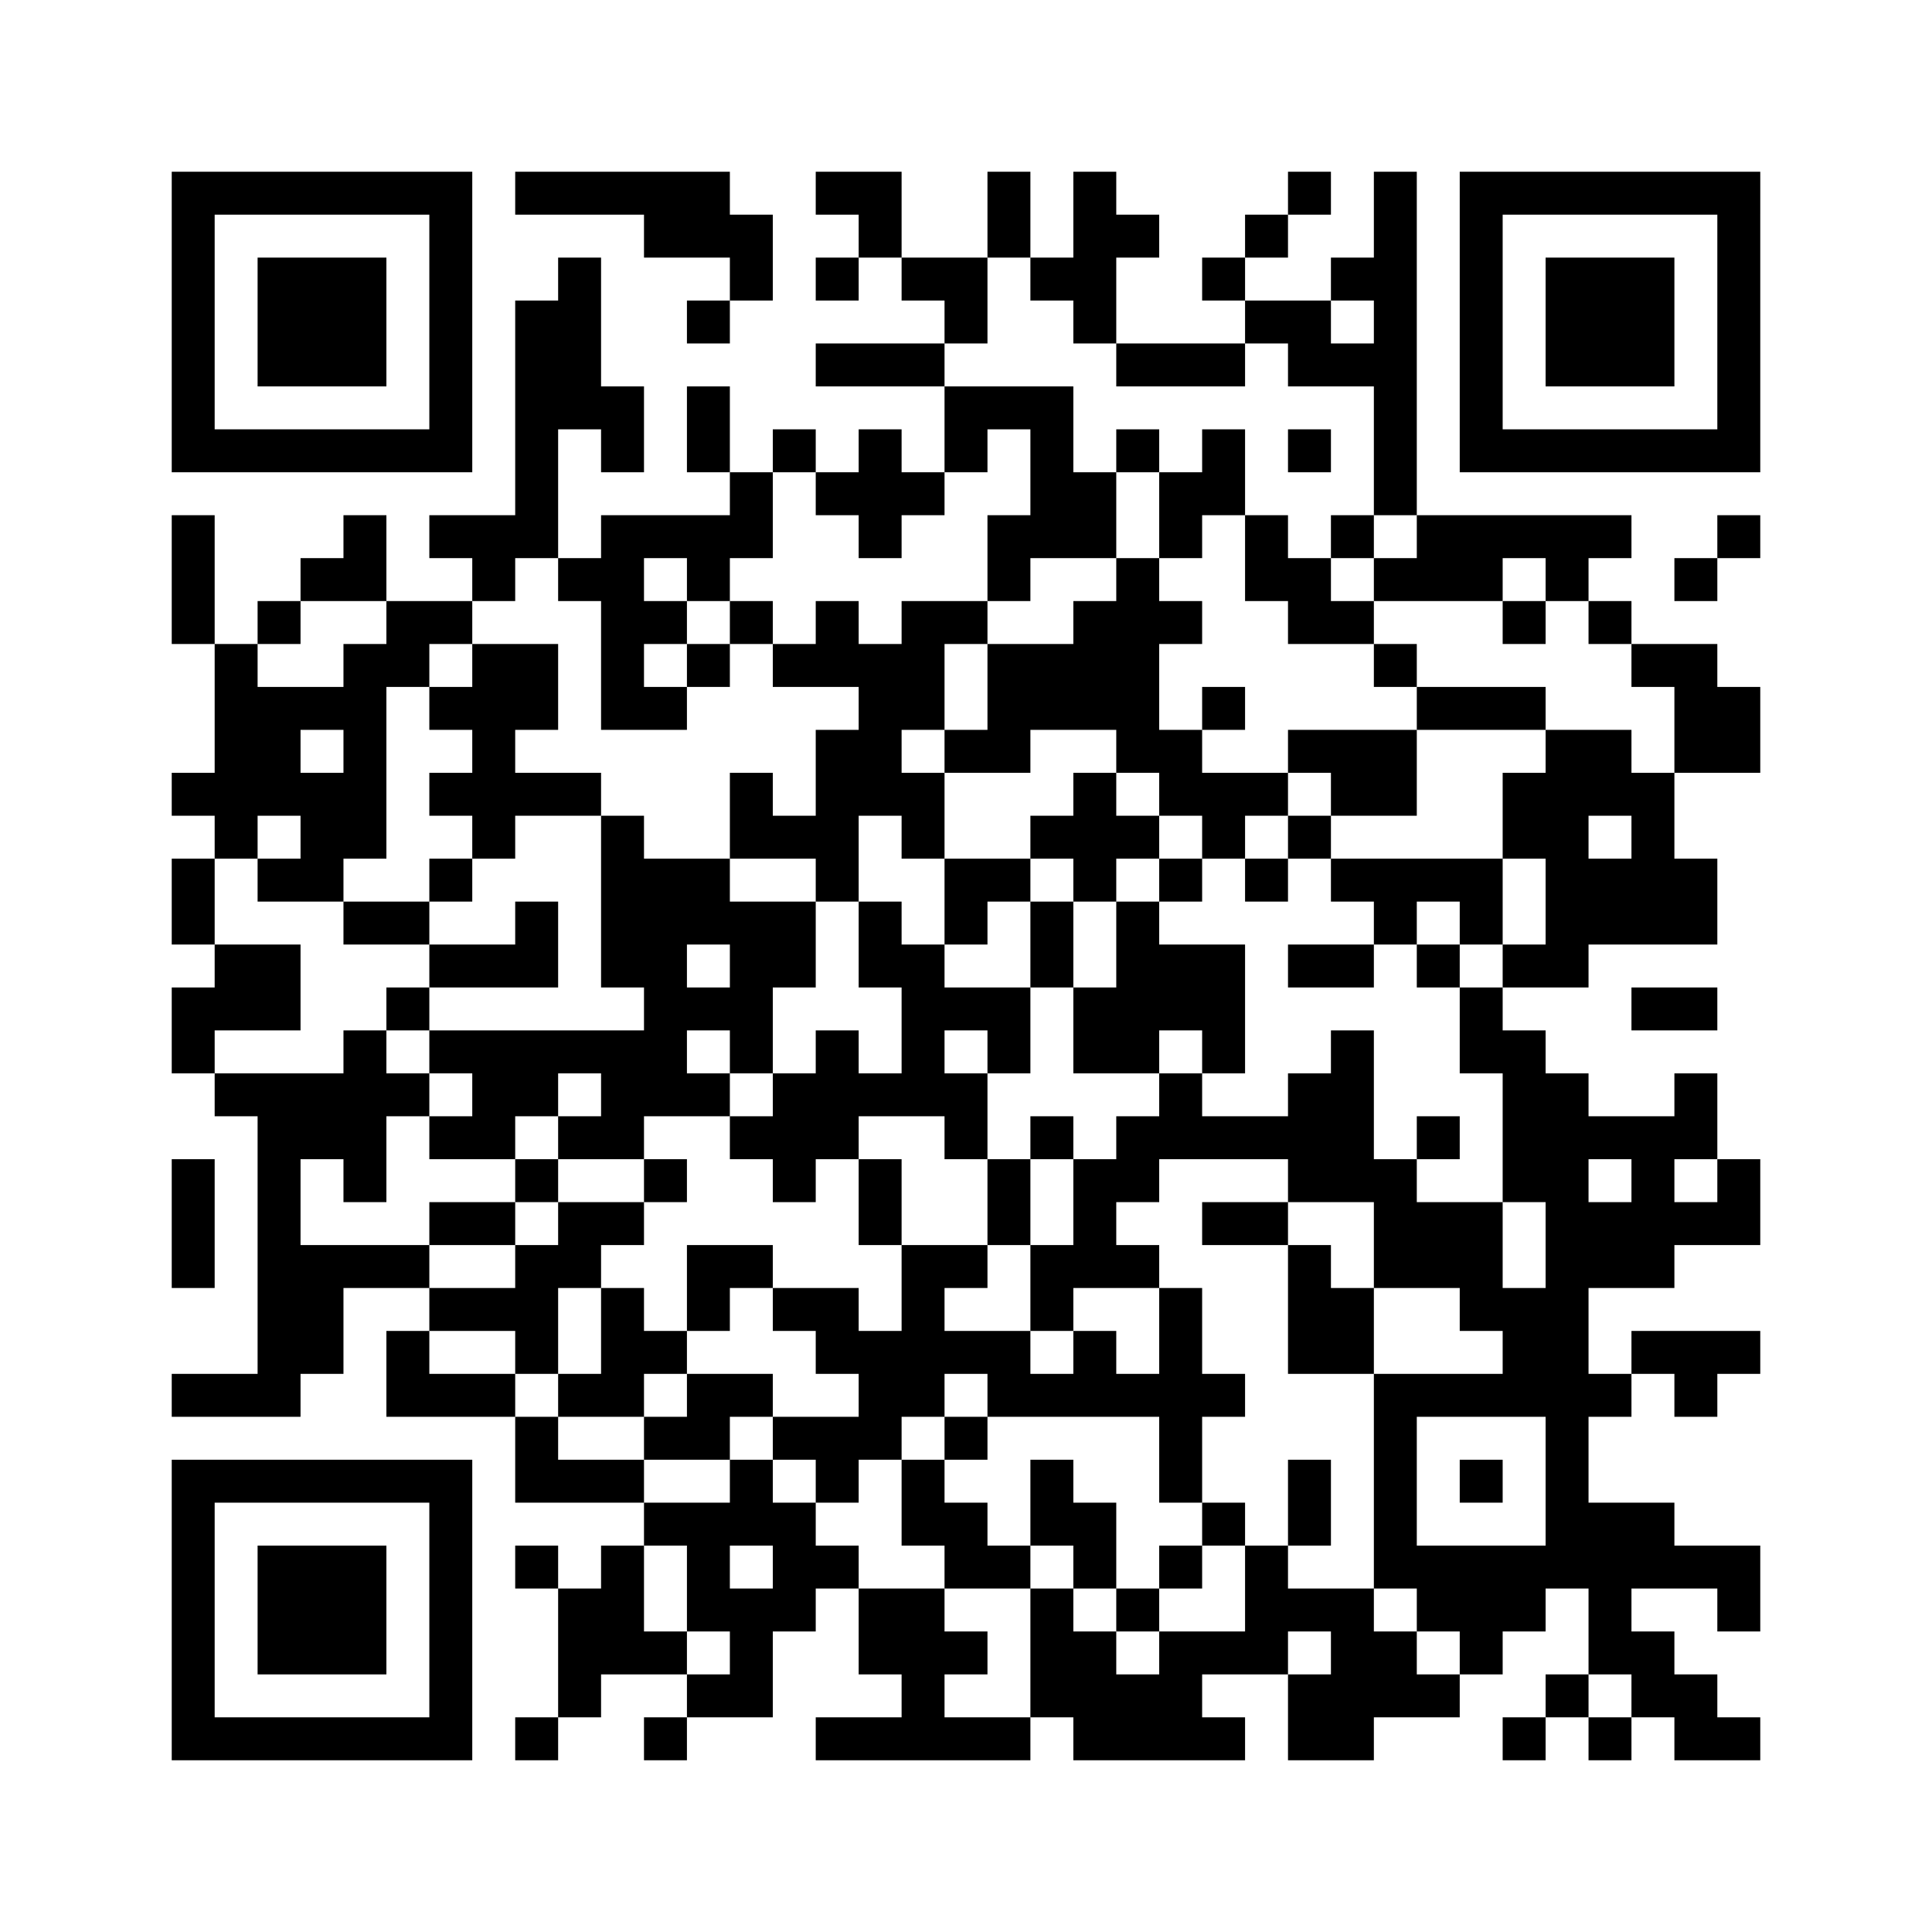 ﻿<?xml version="1.0" encoding="UTF-8"?>
<!DOCTYPE svg PUBLIC "-//W3C//DTD SVG 1.1//EN" "http://www.w3.org/Graphics/SVG/1.1/DTD/svg11.dtd">
<svg xmlns="http://www.w3.org/2000/svg" version="1.1" viewBox="0 0 45 45" stroke="none">
	<rect width="100%" height="100%" fill="#ffffff"/>
	<path d="M4,4h7v1h-7z M12,4h5v1h-5z M19,4h2v1h-2z M23,4h1v2h-1z M25,4h1v4h-1z M30,4h1v1h-1z M32,4h1v8h-1z M34,4h7v1h-7z M4,5h1v6h-1z M10,5h1v6h-1z M15,5h3v1h-3z M20,5h1v1h-1z M26,5h1v1h-1z M29,5h1v1h-1z M34,5h1v6h-1z M40,5h1v6h-1z M6,6h3v3h-3z M13,6h1v4h-1z M17,6h1v1h-1z M19,6h1v1h-1z M21,6h2v1h-2z M24,6h1v1h-1z M28,6h1v1h-1z M31,6h1v1h-1z M36,6h3v3h-3z M12,7h1v6h-1z M16,7h1v1h-1z M22,7h1v1h-1z M29,7h2v1h-2z M19,8h3v1h-3z M26,8h3v1h-3z M30,8h2v1h-2z M14,9h1v2h-1z M16,9h1v2h-1z M22,9h3v1h-3z M5,10h5v1h-5z M18,10h1v1h-1z M20,10h1v3h-1z M22,10h1v1h-1z M24,10h1v3h-1z M26,10h1v1h-1z M28,10h1v2h-1z M30,10h1v1h-1z M35,10h5v1h-5z M17,11h1v2h-1z M19,11h1v1h-1z M21,11h1v1h-1z M25,11h1v2h-1z M27,11h1v2h-1z M4,12h1v3h-1z M8,12h1v2h-1z M10,12h2v1h-2z M14,12h1v5h-1z M15,12h2v1h-2z M23,12h1v2h-1z M29,12h1v2h-1z M31,12h1v1h-1z M33,12h5v1h-5z M40,12h1v1h-1z M7,13h1v1h-1z M11,13h1v1h-1z M13,13h1v1h-1z M16,13h1v1h-1z M26,13h1v5h-1z M30,13h1v2h-1z M32,13h3v1h-3z M36,13h1v1h-1z M39,13h1v1h-1z M6,14h1v1h-1z M9,14h2v1h-2z M15,14h1v1h-1z M17,14h1v1h-1z M19,14h1v2h-1z M21,14h1v3h-1z M22,14h1v1h-1z M25,14h1v3h-1z M27,14h1v1h-1z M31,14h1v1h-1z M35,14h1v1h-1z M37,14h1v1h-1z M5,15h1v5h-1z M8,15h1v5h-1z M9,15h1v1h-1z M11,15h1v5h-1z M12,15h1v2h-1z M16,15h1v1h-1z M18,15h1v1h-1z M20,15h1v4h-1z M23,15h2v2h-2z M32,15h1v1h-1z M38,15h2v1h-2z M6,16h1v3h-1z M7,16h1v1h-1z M10,16h1v1h-1z M15,16h1v1h-1z M28,16h1v1h-1z M33,16h3v1h-3z M39,16h2v2h-2z M19,17h1v4h-1z M22,17h2v1h-2z M27,17h1v2h-1z M30,17h3v1h-3z M36,17h1v6h-1z M37,17h1v2h-1z M4,18h1v1h-1z M7,18h1v3h-1z M10,18h1v1h-1z M12,18h2v1h-2z M17,18h1v2h-1z M21,18h1v2h-1z M25,18h1v3h-1z M28,18h2v1h-2z M31,18h2v1h-2z M35,18h1v2h-1z M38,18h1v4h-1z M14,19h1v4h-1z M18,19h1v1h-1z M24,19h1v1h-1z M26,19h1v1h-1z M28,19h1v1h-1z M30,19h1v1h-1z M4,20h1v2h-1z M6,20h1v1h-1z M10,20h1v1h-1z M15,20h1v6h-1z M16,20h1v2h-1z M22,20h2v1h-2z M27,20h1v1h-1z M29,20h1v1h-1z M31,20h4v1h-4z M37,20h1v2h-1z M39,20h1v2h-1z M8,21h2v1h-2z M12,21h1v2h-1z M17,21h2v2h-2z M20,21h1v2h-1z M22,21h1v1h-1z M24,21h1v2h-1z M26,21h1v4h-1z M32,21h1v1h-1z M34,21h1v1h-1z M5,22h2v2h-2z M10,22h2v1h-2z M21,22h1v4h-1z M27,22h2v2h-2z M30,22h2v1h-2z M33,22h1v1h-1z M35,22h1v1h-1z M4,23h1v2h-1z M9,23h1v1h-1z M16,23h2v1h-2z M22,23h2v1h-2z M25,23h1v2h-1z M34,23h1v2h-1z M38,23h2v1h-2z M8,24h1v4h-1z M10,24h5v1h-5z M17,24h1v1h-1z M19,24h1v3h-1z M23,24h1v1h-1z M28,24h1v1h-1z M31,24h1v4h-1z M35,24h1v4h-1z M5,25h3v1h-3z M9,25h1v1h-1z M11,25h2v1h-2z M14,25h1v2h-1z M16,25h1v1h-1z M18,25h1v3h-1z M20,25h1v1h-1z M22,25h1v2h-1z M27,25h1v2h-1z M30,25h1v3h-1z M36,25h1v12h-1z M39,25h1v2h-1z M6,26h1v7h-1z M7,26h1v1h-1z M10,26h2v1h-2z M13,26h1v1h-1z M17,26h1v1h-1z M24,26h1v1h-1z M26,26h1v2h-1z M28,26h2v1h-2z M33,26h1v1h-1z M37,26h2v1h-2z M4,27h1v3h-1z M12,27h1v1h-1z M15,27h1v1h-1z M20,27h1v2h-1z M23,27h1v2h-1z M25,27h1v3h-1z M32,27h1v3h-1z M38,27h1v3h-1z M40,27h1v2h-1z M10,28h2v1h-2z M13,28h2v1h-2z M28,28h2v1h-2z M33,28h2v2h-2z M37,28h1v2h-1z M39,28h1v1h-1z M7,29h3v1h-3z M12,29h1v3h-1z M13,29h1v1h-1z M16,29h2v1h-2z M21,29h1v4h-1z M22,29h1v1h-1z M24,29h1v2h-1z M26,29h1v1h-1z M30,29h1v3h-1z M7,30h1v2h-1z M10,30h2v1h-2z M14,30h1v3h-1z M16,30h1v1h-1z M18,30h2v1h-2z M27,30h1v5h-1z M31,30h1v2h-1z M34,30h2v1h-2z M9,31h1v2h-1z M15,31h1v1h-1z M19,31h2v1h-2z M22,31h2v1h-2z M25,31h1v2h-1z M35,31h1v2h-1z M38,31h3v1h-3z M4,32h2v1h-2z M10,32h2v1h-2z M13,32h1v1h-1z M16,32h2v1h-2z M20,32h1v2h-1z M23,32h2v1h-2z M26,32h1v1h-1z M28,32h1v1h-1z M32,32h1v5h-1z M33,32h2v1h-2z M37,32h1v1h-1z M39,32h1v1h-1z M12,33h1v2h-1z M15,33h2v1h-2z M18,33h2v1h-2z M22,33h1v1h-1z M4,34h7v1h-7z M13,34h2v1h-2z M17,34h1v2h-1z M19,34h1v1h-1z M21,34h1v2h-1z M24,34h1v2h-1z M30,34h1v2h-1z M34,34h1v1h-1z M4,35h1v6h-1z M10,35h1v6h-1z M15,35h2v1h-2z M18,35h1v3h-1z M22,35h1v2h-1z M25,35h1v2h-1z M28,35h1v1h-1z M37,35h2v2h-2z M6,36h3v3h-3z M12,36h1v1h-1z M14,36h1v3h-1z M16,36h1v2h-1z M19,36h1v1h-1z M23,36h1v1h-1z M27,36h1v1h-1z M29,36h1v3h-1z M33,36h3v2h-3z M39,36h2v1h-2z M13,37h1v3h-1z M17,37h1v3h-1z M20,37h2v2h-2z M24,37h1v3h-1z M26,37h1v1h-1z M30,37h2v1h-2z M37,37h1v2h-1z M40,37h1v1h-1z M15,38h1v1h-1z M22,38h1v1h-1z M25,38h1v3h-1z M27,38h1v3h-1z M28,38h1v1h-1z M31,38h2v2h-2z M34,38h1v1h-1z M38,38h1v2h-1z M16,39h1v1h-1z M21,39h1v2h-1z M26,39h1v2h-1z M30,39h1v2h-1z M33,39h1v1h-1z M36,39h1v1h-1z M39,39h1v2h-1z M5,40h5v1h-5z M12,40h1v1h-1z M15,40h1v1h-1z M19,40h2v1h-2z M22,40h2v1h-2z M28,40h1v1h-1z M31,40h1v1h-1z M35,40h1v1h-1z M37,40h1v1h-1z M40,40h1v1h-1z" fill="#000000"/>
</svg>
